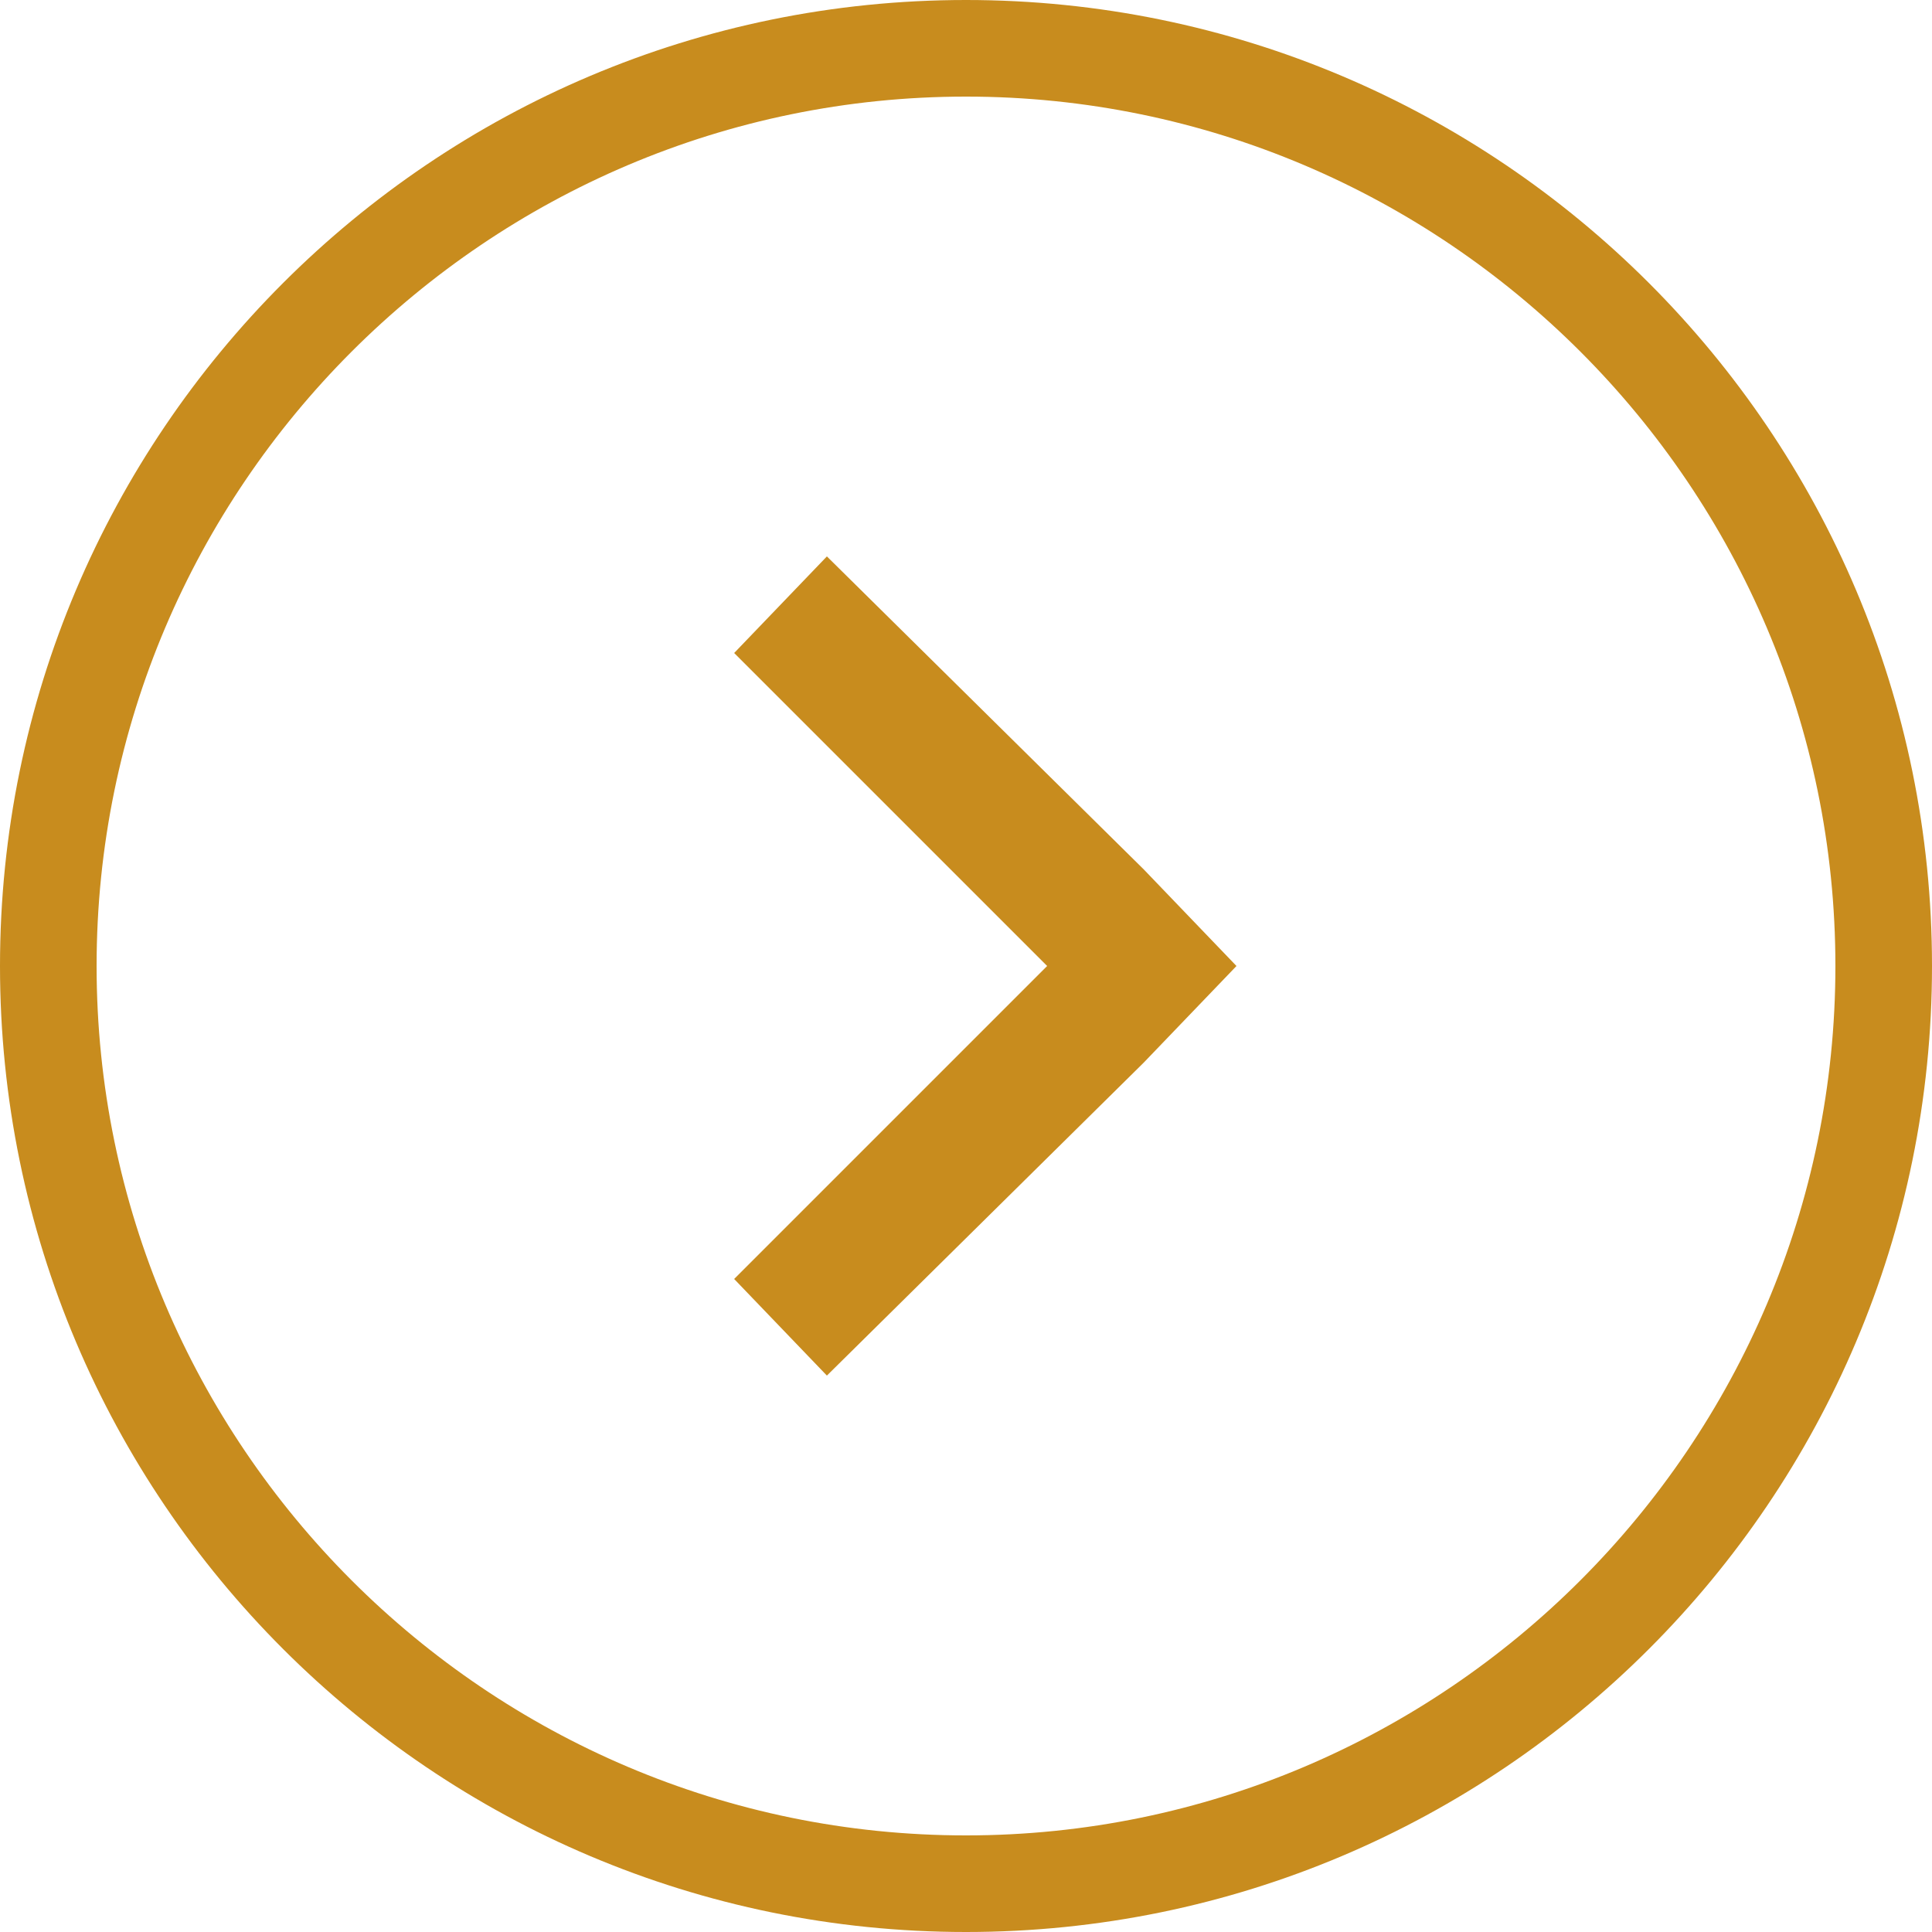 <?xml version="1.0" encoding="utf-8"?>
<svg version="1.1" xmlns="http://www.w3.org/2000/svg" xmlns:xlink="http://www.w3.org/1999/xlink" x="0px" y="0px" width="50px" height="50px" viewBox="0 0 50 50">
<path style="fill:rgba(200,140,30,1.0);" d="M25 2.5c12.4 0 22.5 10.1 22.5 22.5S37.4 47.5 25 47.5 2.5 37.4 2.5 25 12.6 2.5 25 2.5M25 0C11.2 0 0 11.2 0 25s11.2 25 25 25 25-11.2 25-25S38.8 0 25 0z"/>
<path style="fill:rgba(200,140,30,1.0);" d="m29.6 22.5-8.2-8.1-2.4 2.5 8.1 8.1-8.1 8.1 2.4 2.5 8.2-8.1L32 25z"/>
</svg>